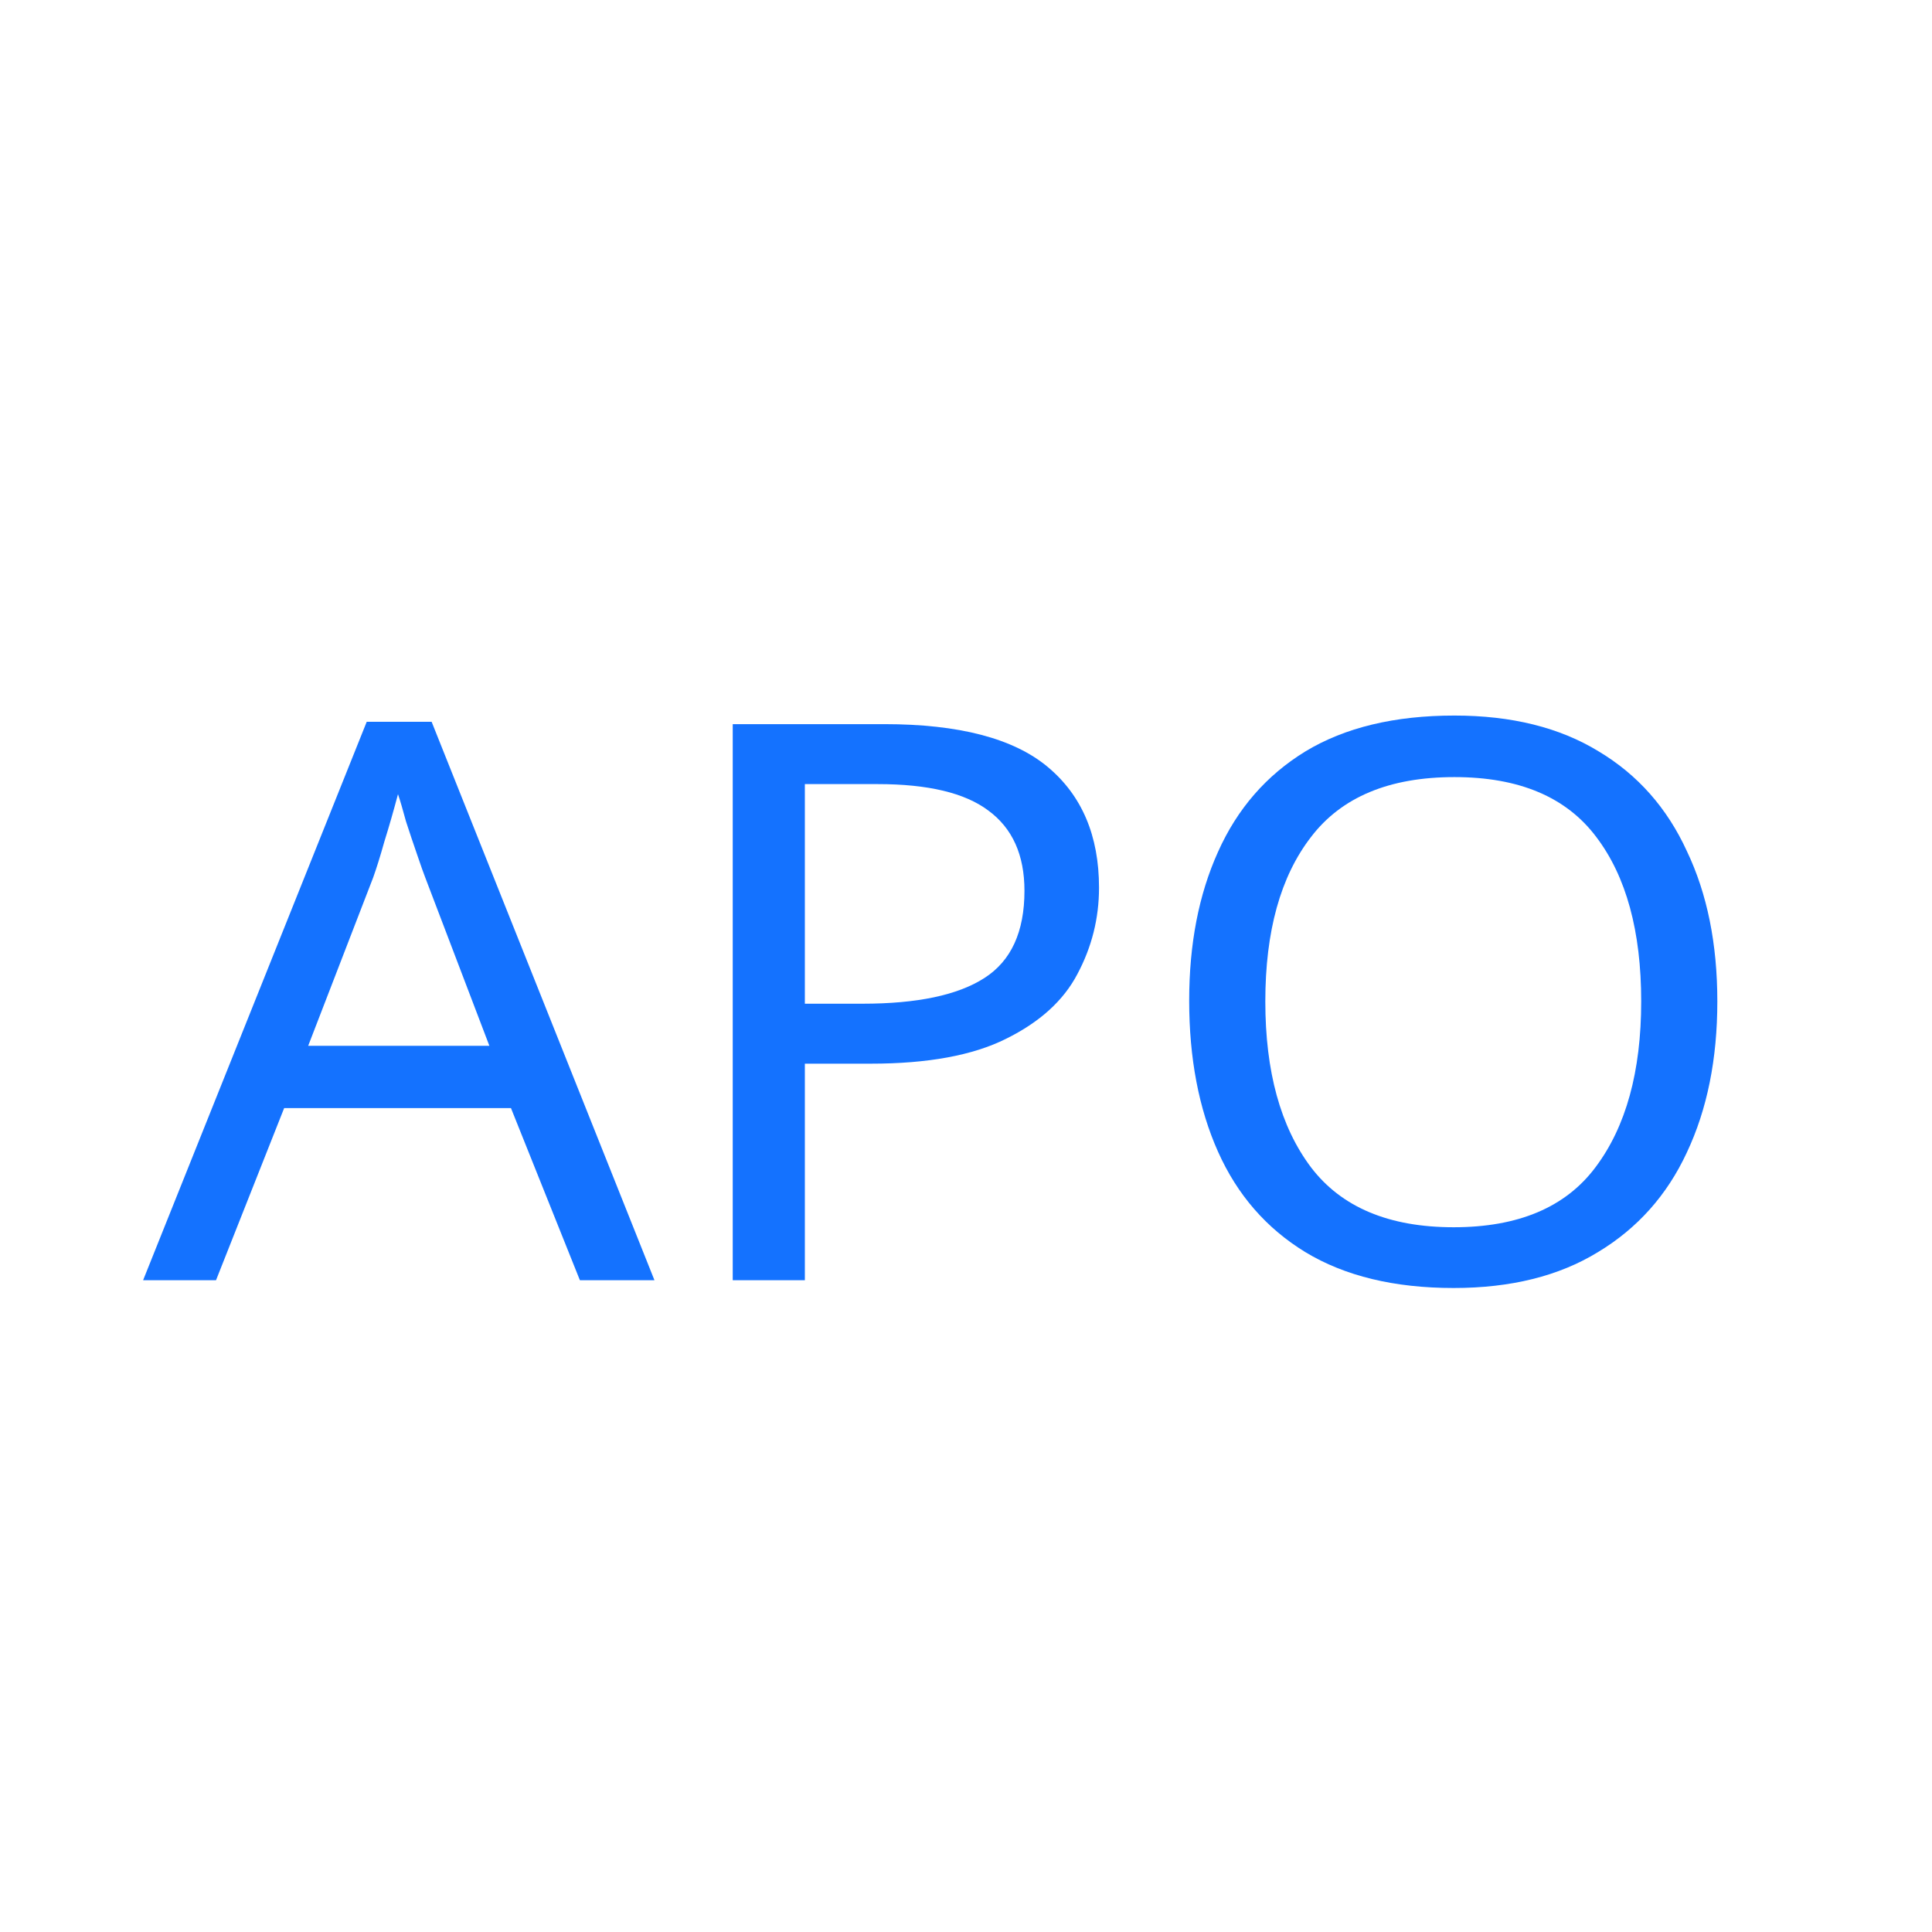 <svg width="27" height="27" viewBox="0 0 27 27" fill="none" xmlns="http://www.w3.org/2000/svg">
<path d="M8.104 17.891L7.141 15.486H3.971L3.019 17.891H2L5.125 10.087H6.032L9.146 17.891H8.104ZM6.839 14.615L5.943 12.264C5.92 12.206 5.883 12.101 5.831 11.948C5.778 11.796 5.726 11.64 5.674 11.48C5.629 11.313 5.592 11.186 5.562 11.099C5.502 11.324 5.439 11.546 5.371 11.763C5.312 11.974 5.259 12.141 5.215 12.264L4.307 14.615H6.839Z" fill="#1472FF"/>
<path d="M12.357 10.12C13.402 10.12 14.164 10.319 14.642 10.718C15.12 11.117 15.359 11.68 15.359 12.405C15.359 12.834 15.258 13.236 15.056 13.614C14.862 13.984 14.53 14.285 14.06 14.517C13.597 14.749 12.966 14.865 12.167 14.865H11.248V17.891H10.24V10.12H12.357ZM12.268 10.958H11.248V14.027H12.055C12.816 14.027 13.384 13.908 13.757 13.668C14.131 13.429 14.317 13.022 14.317 12.449C14.317 11.948 14.149 11.575 13.813 11.328C13.485 11.081 12.969 10.958 12.268 10.958Z" fill="#1472FF"/>
<path d="M24 13.995C24 14.8 23.858 15.504 23.574 16.106C23.298 16.701 22.884 17.166 22.331 17.499C21.786 17.833 21.114 18 20.315 18C19.486 18 18.795 17.833 18.243 17.499C17.698 17.166 17.291 16.698 17.022 16.095C16.753 15.493 16.619 14.789 16.619 13.984C16.619 13.193 16.753 12.5 17.022 11.905C17.291 11.303 17.698 10.835 18.243 10.501C18.795 10.167 19.49 10 20.326 10C21.125 10 21.797 10.167 22.342 10.501C22.887 10.827 23.298 11.292 23.574 11.894C23.858 12.489 24 13.189 24 13.995ZM17.683 13.995C17.683 14.974 17.895 15.747 18.321 16.313C18.747 16.872 19.411 17.151 20.315 17.151C21.218 17.151 21.879 16.872 22.297 16.313C22.723 15.747 22.936 14.974 22.936 13.995C22.936 13.015 22.727 12.249 22.309 11.698C21.89 11.139 21.23 10.86 20.326 10.86C19.415 10.86 18.747 11.139 18.321 11.698C17.895 12.249 17.683 13.015 17.683 13.995Z" fill="#1472FF"/>
</svg>
